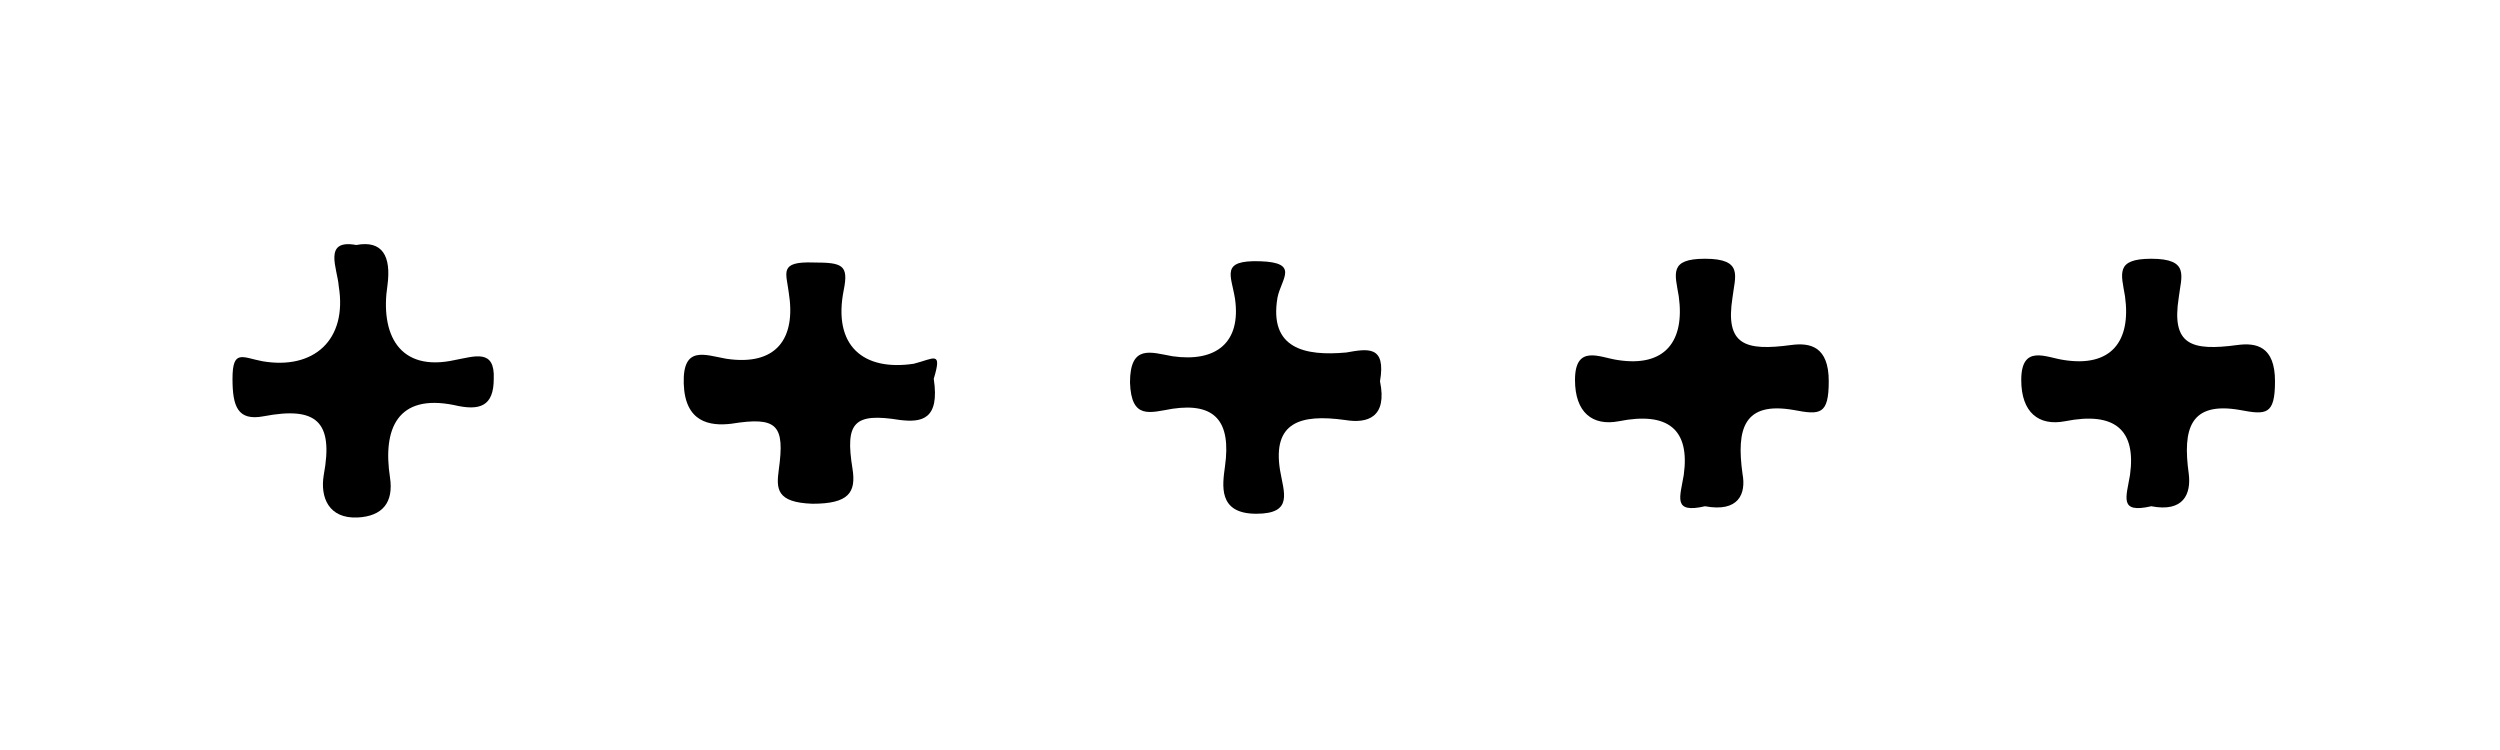 <?xml version="1.0" encoding="utf-8"?>
<svg version="1.1" id="Camada_1" xmlns="http://www.w3.org/2000/svg" xmlns:xlink="http://www.w3.org/1999/xlink" x="0px" y="0px"
	 viewBox="0 0 200 60" style="enable-background:new 0 0 200 60;" xml:space="preserve">
<g>
    <path class="" d="M28.5,19.6c2.1-0.4,2.8,0.9,2.5,3.2c-0.6,3.9,0.9,7,5.4,6c1.6-0.3,3.2-0.9,3.1,1.5c0,2.2-1.1,2.6-3.2,2.1
        c-4.5-0.9-5.7,1.9-5.1,5.8c0.3,2-0.6,3.1-2.6,3.2c-2.3,0.1-3-1.6-2.7-3.4c0.8-4.3-0.6-5.5-4.8-4.7c-2.1,0.4-2.5-0.8-2.5-3
        c0-2.4,0.8-1.7,2.4-1.4c4.1,0.7,6.8-1.7,6.1-6C27,21.5,25.8,19.1,28.5,19.6z"/>
    <path class="" d="M74.7,30.3c0.5,3.3-1,3.5-2.7,3.3c-3.7-0.6-4.4,0.2-3.8,3.9c0.3,1.9-0.3,2.8-3.2,2.8
        c-2.9-0.1-2.9-1.2-2.7-2.7c0.5-3.6-0.1-4.3-3.8-3.7c-1.7,0.2-3.7-0.1-3.8-3.2c-0.1-3.1,1.7-2.3,3.4-2c4,0.6,5.6-1.6,5-5.3
        c-0.2-1.6-0.8-2.5,2-2.4c2.3,0,2.8,0.2,2.4,2.2c-0.9,4.5,1.6,6.5,5.6,5.9C74.7,28.7,75.4,28,74.7,30.3z"/>
    <path class="" d="M110.4,30.5c0.6,2.9-1,3.4-2.8,3.1c-3.6-0.5-5.8,0.2-5.2,4c0.3,1.8,1.1,3.5-1.9,3.5c-3.1,0-2.7-2.3-2.5-3.8
        c0.5-3.6-0.8-5.1-4.2-4.6c-1.8,0.3-3.3,0.9-3.4-2.1c0-3.1,1.7-2.4,3.4-2.1c3.5,0.5,5.5-1.1,5-4.6c-0.3-1.9-1.2-3.1,2-3
        c3.2,0.1,1.7,1.4,1.4,2.9c-0.7,4.1,2.2,4.7,5.5,4.4C109.4,27.9,110.9,27.6,110.4,30.5z"/>
    <path class="" d="M136.4,40.5c-2.6,0.6-2-0.7-1.7-2.5c0.5-3.6-1.2-5.1-5.2-4.3c-2.1,0.4-3.5-0.7-3.5-3.3c0-2.9,2-1.8,3.4-1.6
        c3.8,0.6,5.4-1.5,4.9-5.1c-0.3-1.8-0.8-3,2.1-3c3.1,0,2.4,1.4,2.2,3.1c-0.6,3.8,1,4.3,4.7,3.8c1.5-0.2,3,0.1,3,2.9
        c0,2.7-0.7,2.7-2.8,2.3c-4-0.7-4.6,1.5-4.1,5.1C139.7,39.5,139.1,41,136.4,40.5z"/>
    <path class="" d="M172.1,40.5c-2.6,0.6-2-0.7-1.7-2.5c0.5-3.6-1.2-5.1-5.2-4.3c-2.1,0.4-3.5-0.7-3.5-3.3c0-2.9,2-1.8,3.4-1.6
        c3.8,0.6,5.4-1.5,4.9-5.1c-0.3-1.8-0.8-3,2.1-3c3.1,0,2.4,1.4,2.2,3.1c-0.6,3.8,1,4.3,4.7,3.8c1.5-0.2,3,0.1,3,2.9
        c0,2.7-0.7,2.7-2.8,2.3c-4-0.7-4.6,1.5-4.1,5.1C175.3,39.5,174.7,41,172.1,40.5z"/>
</g>
</svg>
